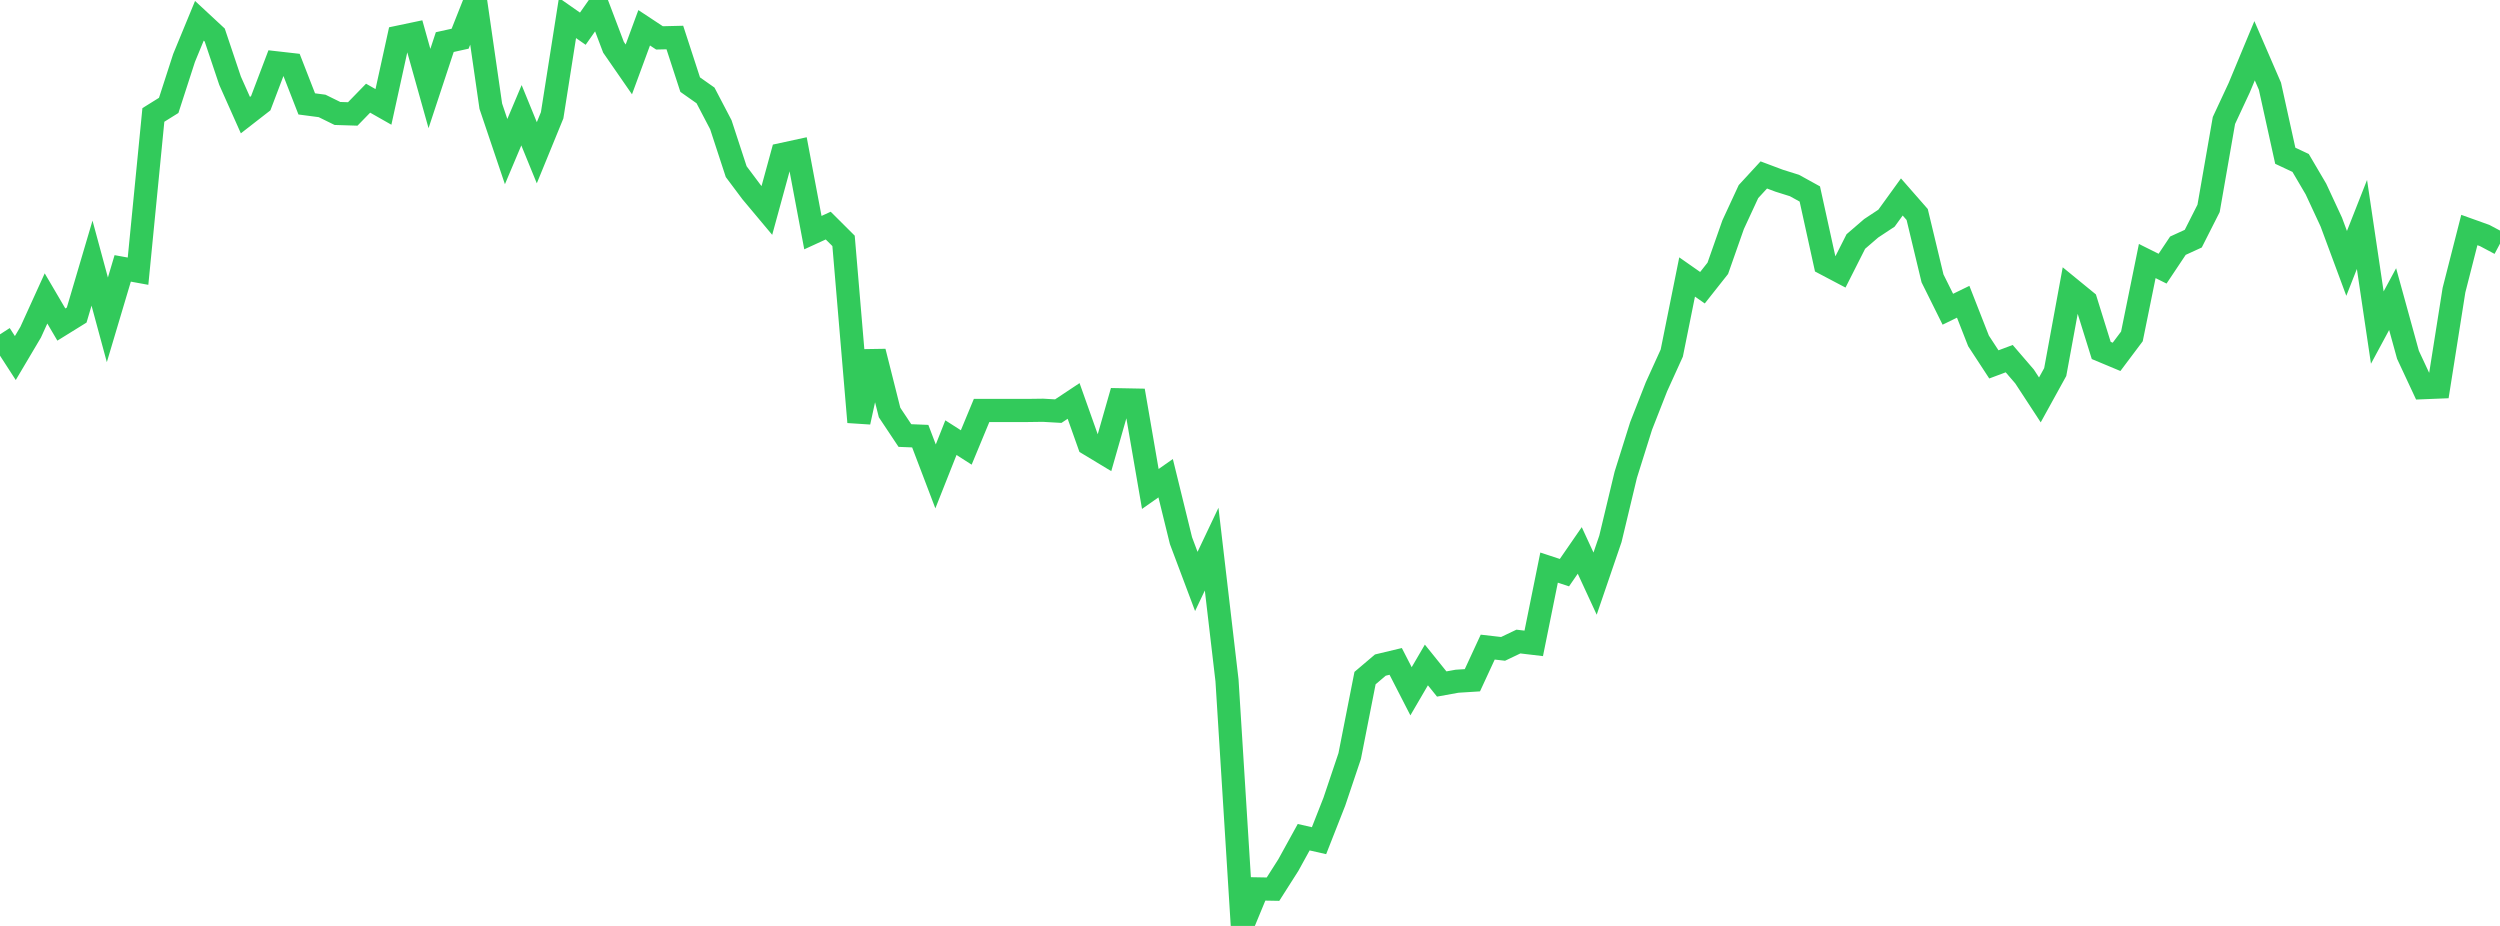 <?xml version="1.0" standalone="no"?>
<!DOCTYPE svg PUBLIC "-//W3C//DTD SVG 1.1//EN" "http://www.w3.org/Graphics/SVG/1.1/DTD/svg11.dtd">

<svg width="135" height="50" viewBox="0 0 135 50" preserveAspectRatio="none" 
  xmlns="http://www.w3.org/2000/svg"
  xmlns:xlink="http://www.w3.org/1999/xlink">


<polyline points="0.0, 18.055 0.828, 19.335 1.656, 17.937 2.485, 16.115 3.313, 17.526 4.141, 17.013 4.969, 14.209 5.798, 17.271 6.626, 14.493 7.454, 14.644 8.282, 6.207 9.11, 5.691 9.939, 3.13 10.767, 1.122 11.595, 1.891 12.423, 4.358 13.252, 6.217 14.08, 5.573 14.908, 3.391 15.736, 3.485 16.564, 5.611 17.393, 5.72 18.221, 6.127 19.049, 6.153 19.877, 5.302 20.706, 5.773 21.534, 2.002 22.362, 1.828 23.19, 4.781 24.018, 2.273 24.847, 2.09 25.675, 0.0 26.503, 5.734 27.331, 8.187 28.16, 6.223 28.988, 8.249 29.816, 6.226 30.644, 0.971 31.472, 1.55 32.301, 0.368 33.129, 2.552 33.957, 3.748 34.785, 1.5 35.613, 2.046 36.442, 2.026 37.27, 4.57 38.098, 5.153 38.926, 6.736 39.755, 9.269 40.583, 10.375 41.411, 11.364 42.239, 8.338 43.067, 8.158 43.896, 12.562 44.724, 12.182 45.552, 13.007 46.38, 22.792 47.209, 18.987 48.037, 22.276 48.865, 23.519 49.693, 23.552 50.521, 25.726 51.35, 23.633 52.178, 24.163 53.006, 22.165 53.834, 22.165 54.663, 22.165 55.491, 22.165 56.319, 22.154 57.147, 22.201 57.975, 21.651 58.804, 23.985 59.632, 24.485 60.46, 21.587 61.288, 21.603 62.117, 26.404 62.945, 25.823 63.773, 29.195 64.601, 31.398 65.429, 29.653 66.258, 36.741 67.086, 50.0 67.914, 48 68.742, 48.015 69.571, 46.713 70.399, 45.209 71.227, 45.397 72.055, 43.29 72.883, 40.829 73.712, 36.617 74.54, 35.914 75.368, 35.716 76.196, 37.329 77.025, 35.908 77.853, 36.936 78.681, 36.786 79.509, 36.734 80.337, 34.944 81.166, 35.039 81.994, 34.644 82.822, 34.742 83.65, 30.65 84.479, 30.923 85.307, 29.723 86.135, 31.516 86.963, 29.095 87.791, 25.64 88.62, 23 89.448, 20.889 90.276, 19.066 91.104, 14.957 91.933, 15.537 92.761, 14.489 93.589, 12.134 94.417, 10.346 95.245, 9.447 96.074, 9.758 96.902, 10.018 97.73, 10.475 98.558, 14.243 99.387, 14.68 100.215, 13.042 101.043, 12.328 101.871, 11.781 102.699, 10.636 103.528, 11.583 104.356, 15.033 105.184, 16.699 106.012, 16.295 106.84, 18.409 107.669, 19.677 108.497, 19.367 109.325, 20.329 110.153, 21.595 110.982, 20.091 111.81, 15.587 112.638, 16.264 113.466, 18.924 114.294, 19.27 115.123, 18.166 115.951, 14.096 116.779, 14.508 117.607, 13.268 118.436, 12.888 119.264, 11.252 120.092, 6.507 120.92, 4.731 121.748, 2.74 122.577, 4.656 123.405, 8.41 124.233, 8.799 125.061, 10.208 125.89, 11.992 126.718, 14.224 127.546, 12.12 128.374, 17.689 129.202, 16.152 130.031, 19.16 130.859, 20.934 131.687, 20.901 132.515, 15.668 133.344, 12.421 134.172, 12.718 135.0, 13.158" fill="none" stroke="#32ca5b" stroke-width="1.25"/>

</svg>